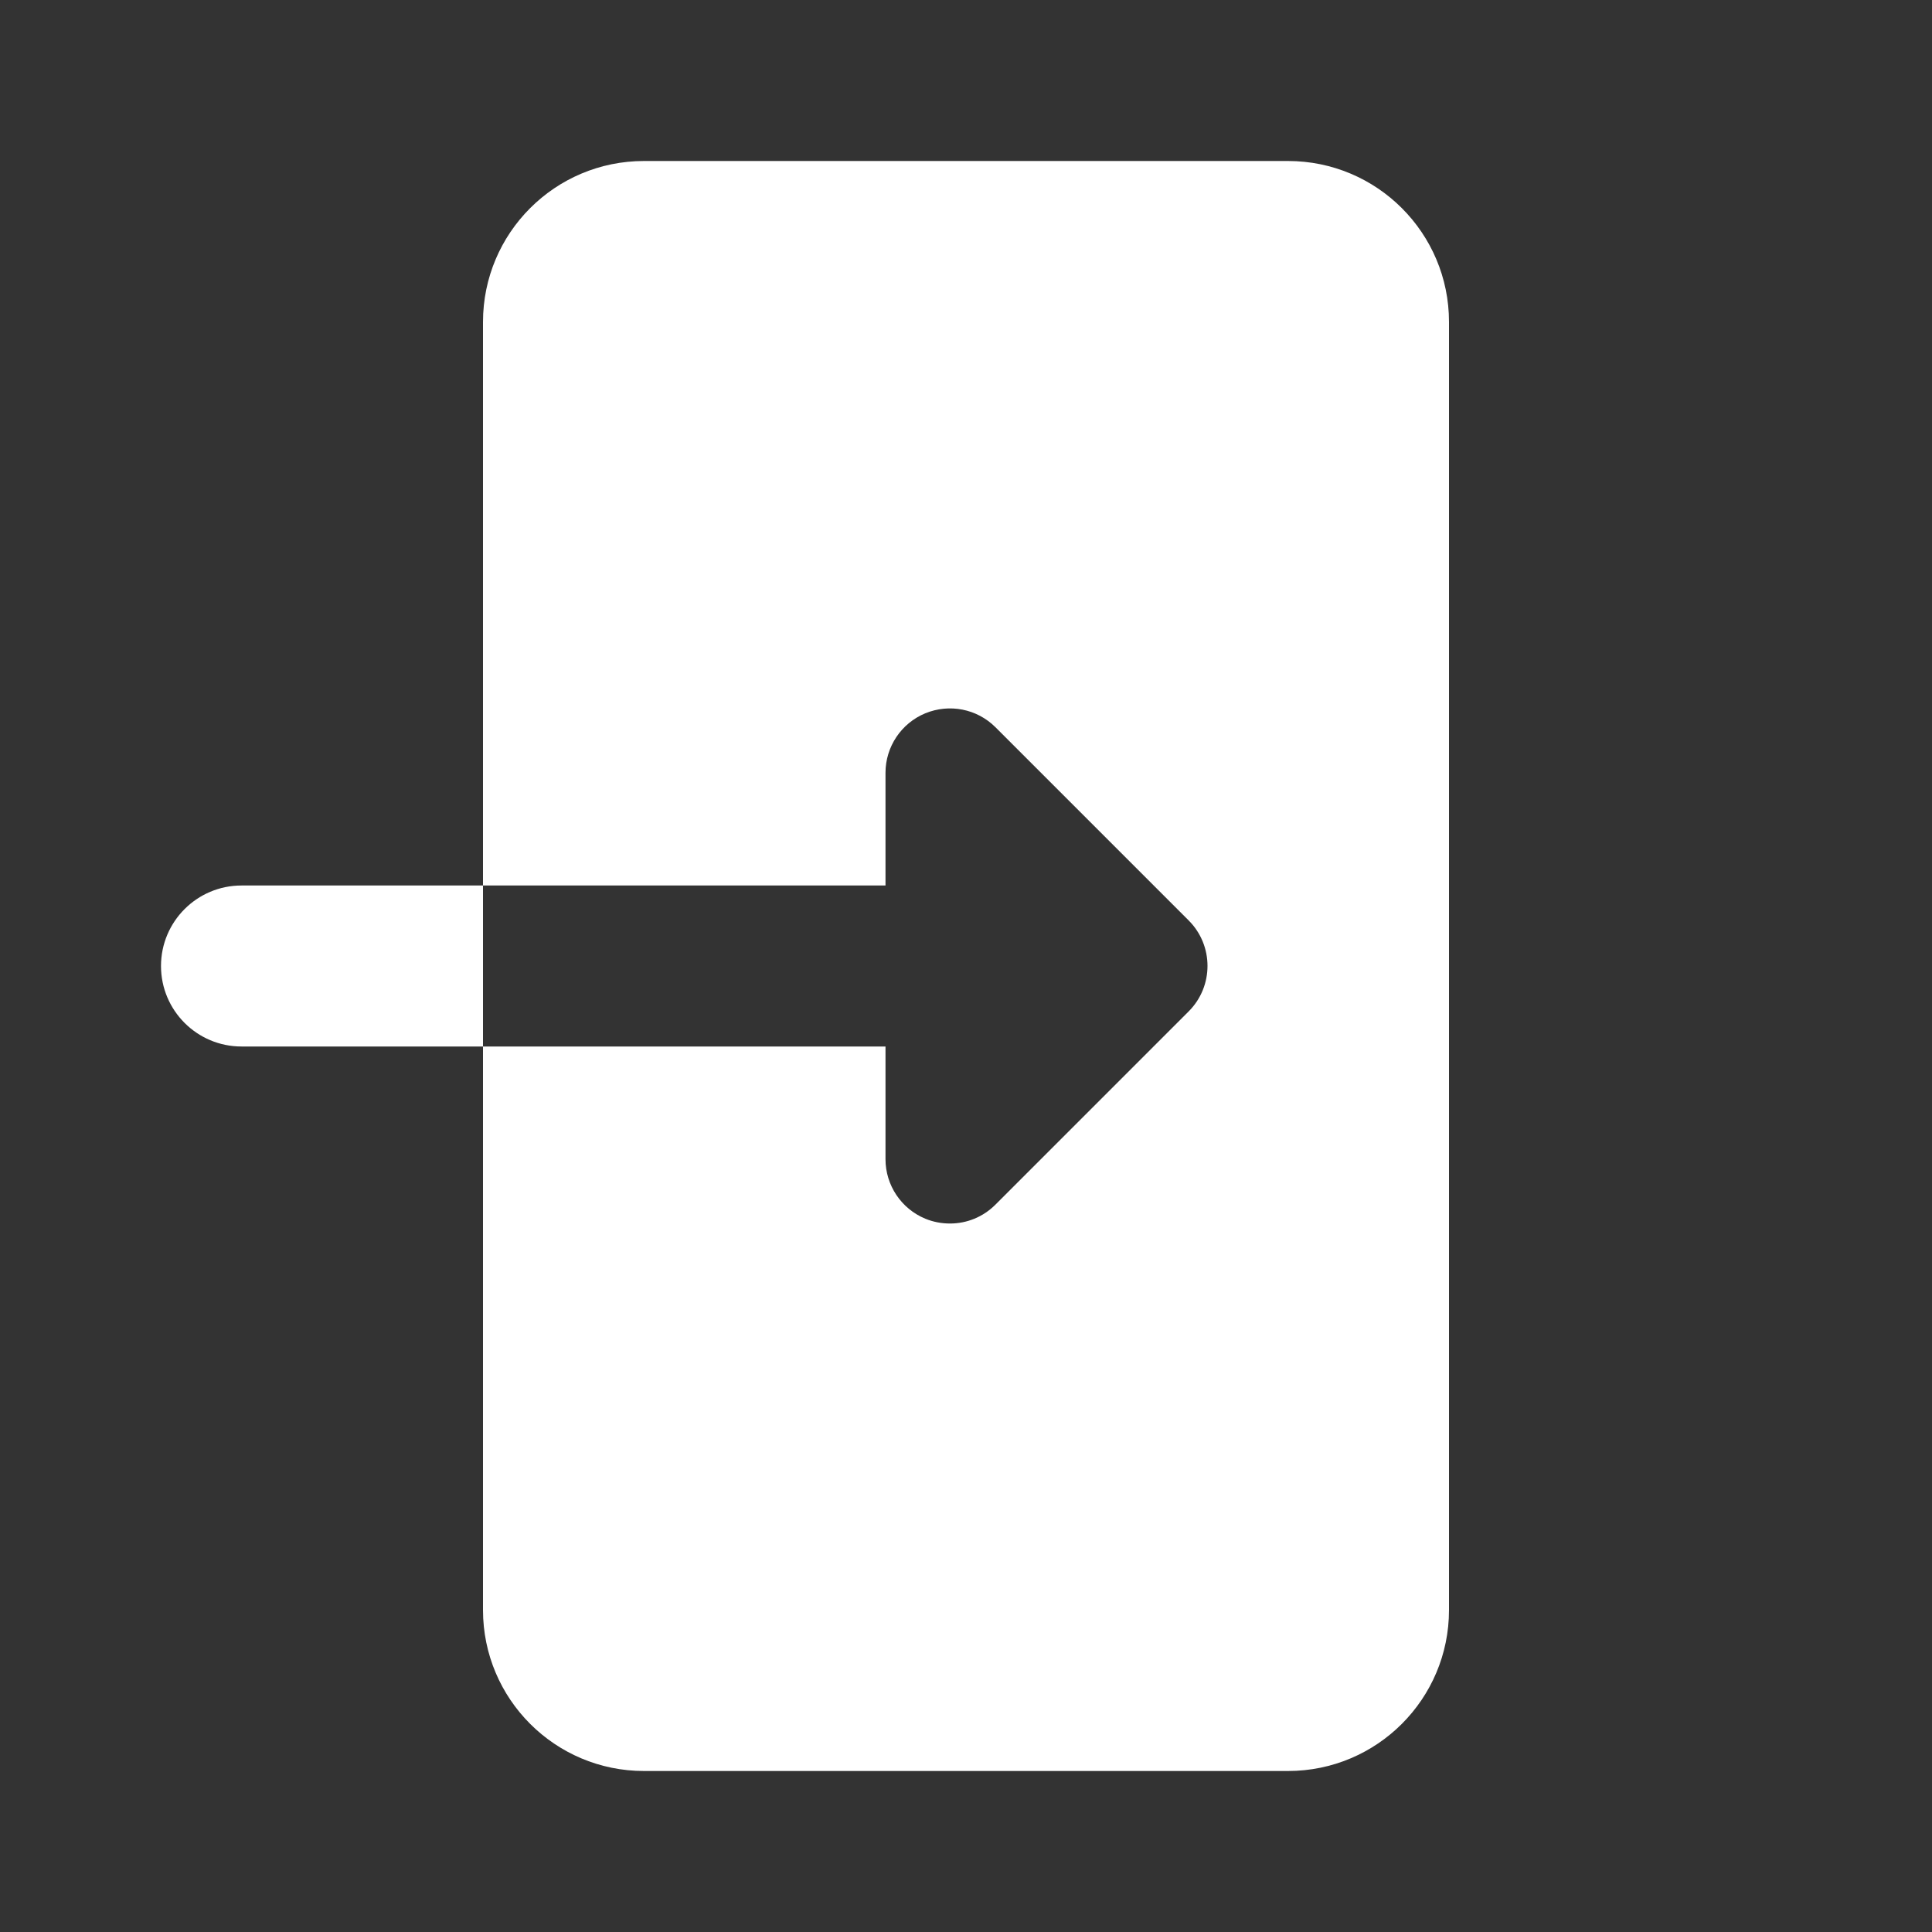 <?xml version="1.0" encoding="UTF-8"?> <svg xmlns="http://www.w3.org/2000/svg" viewBox="0 0 24 24" fill="#ffffff"><rect x="0" y="0" width="24" height="24" fill="#333333" stroke="none"/> <path d="M 8 2 C 6.895 2 6 2.895 6 4 L 6 11 L 11 11 L 11 9.6 C 11 9.277 11.195 8.985 11.494 8.861 C 11.794 8.738 12.136 8.805 12.365 9.033 L 14.766 11.434 C 15.078 11.746 15.078 12.252 14.766 12.564 L 12.365 14.965 C 12.211 15.119 12.009 15.199 11.801 15.199 C 11.698 15.199 11.593 15.18 11.494 15.139 C 11.195 15.015 11 14.723 11 14.4 L 11 13 L 6 13 L 6 20 C 6 21.105 6.895 22 8 22 L 16 22 C 17.105 22 18 21.105 18 20 L 18 4 C 18 2.895 17.105 2 16 2 L 8 2 z M 6 13 L 6 11 L 3 11 C 2.448 11 2 11.448 2 12 C 2 12.552 2.448 13 3 13 L 6 13 z" fill="#ffffff"></path> </svg> 